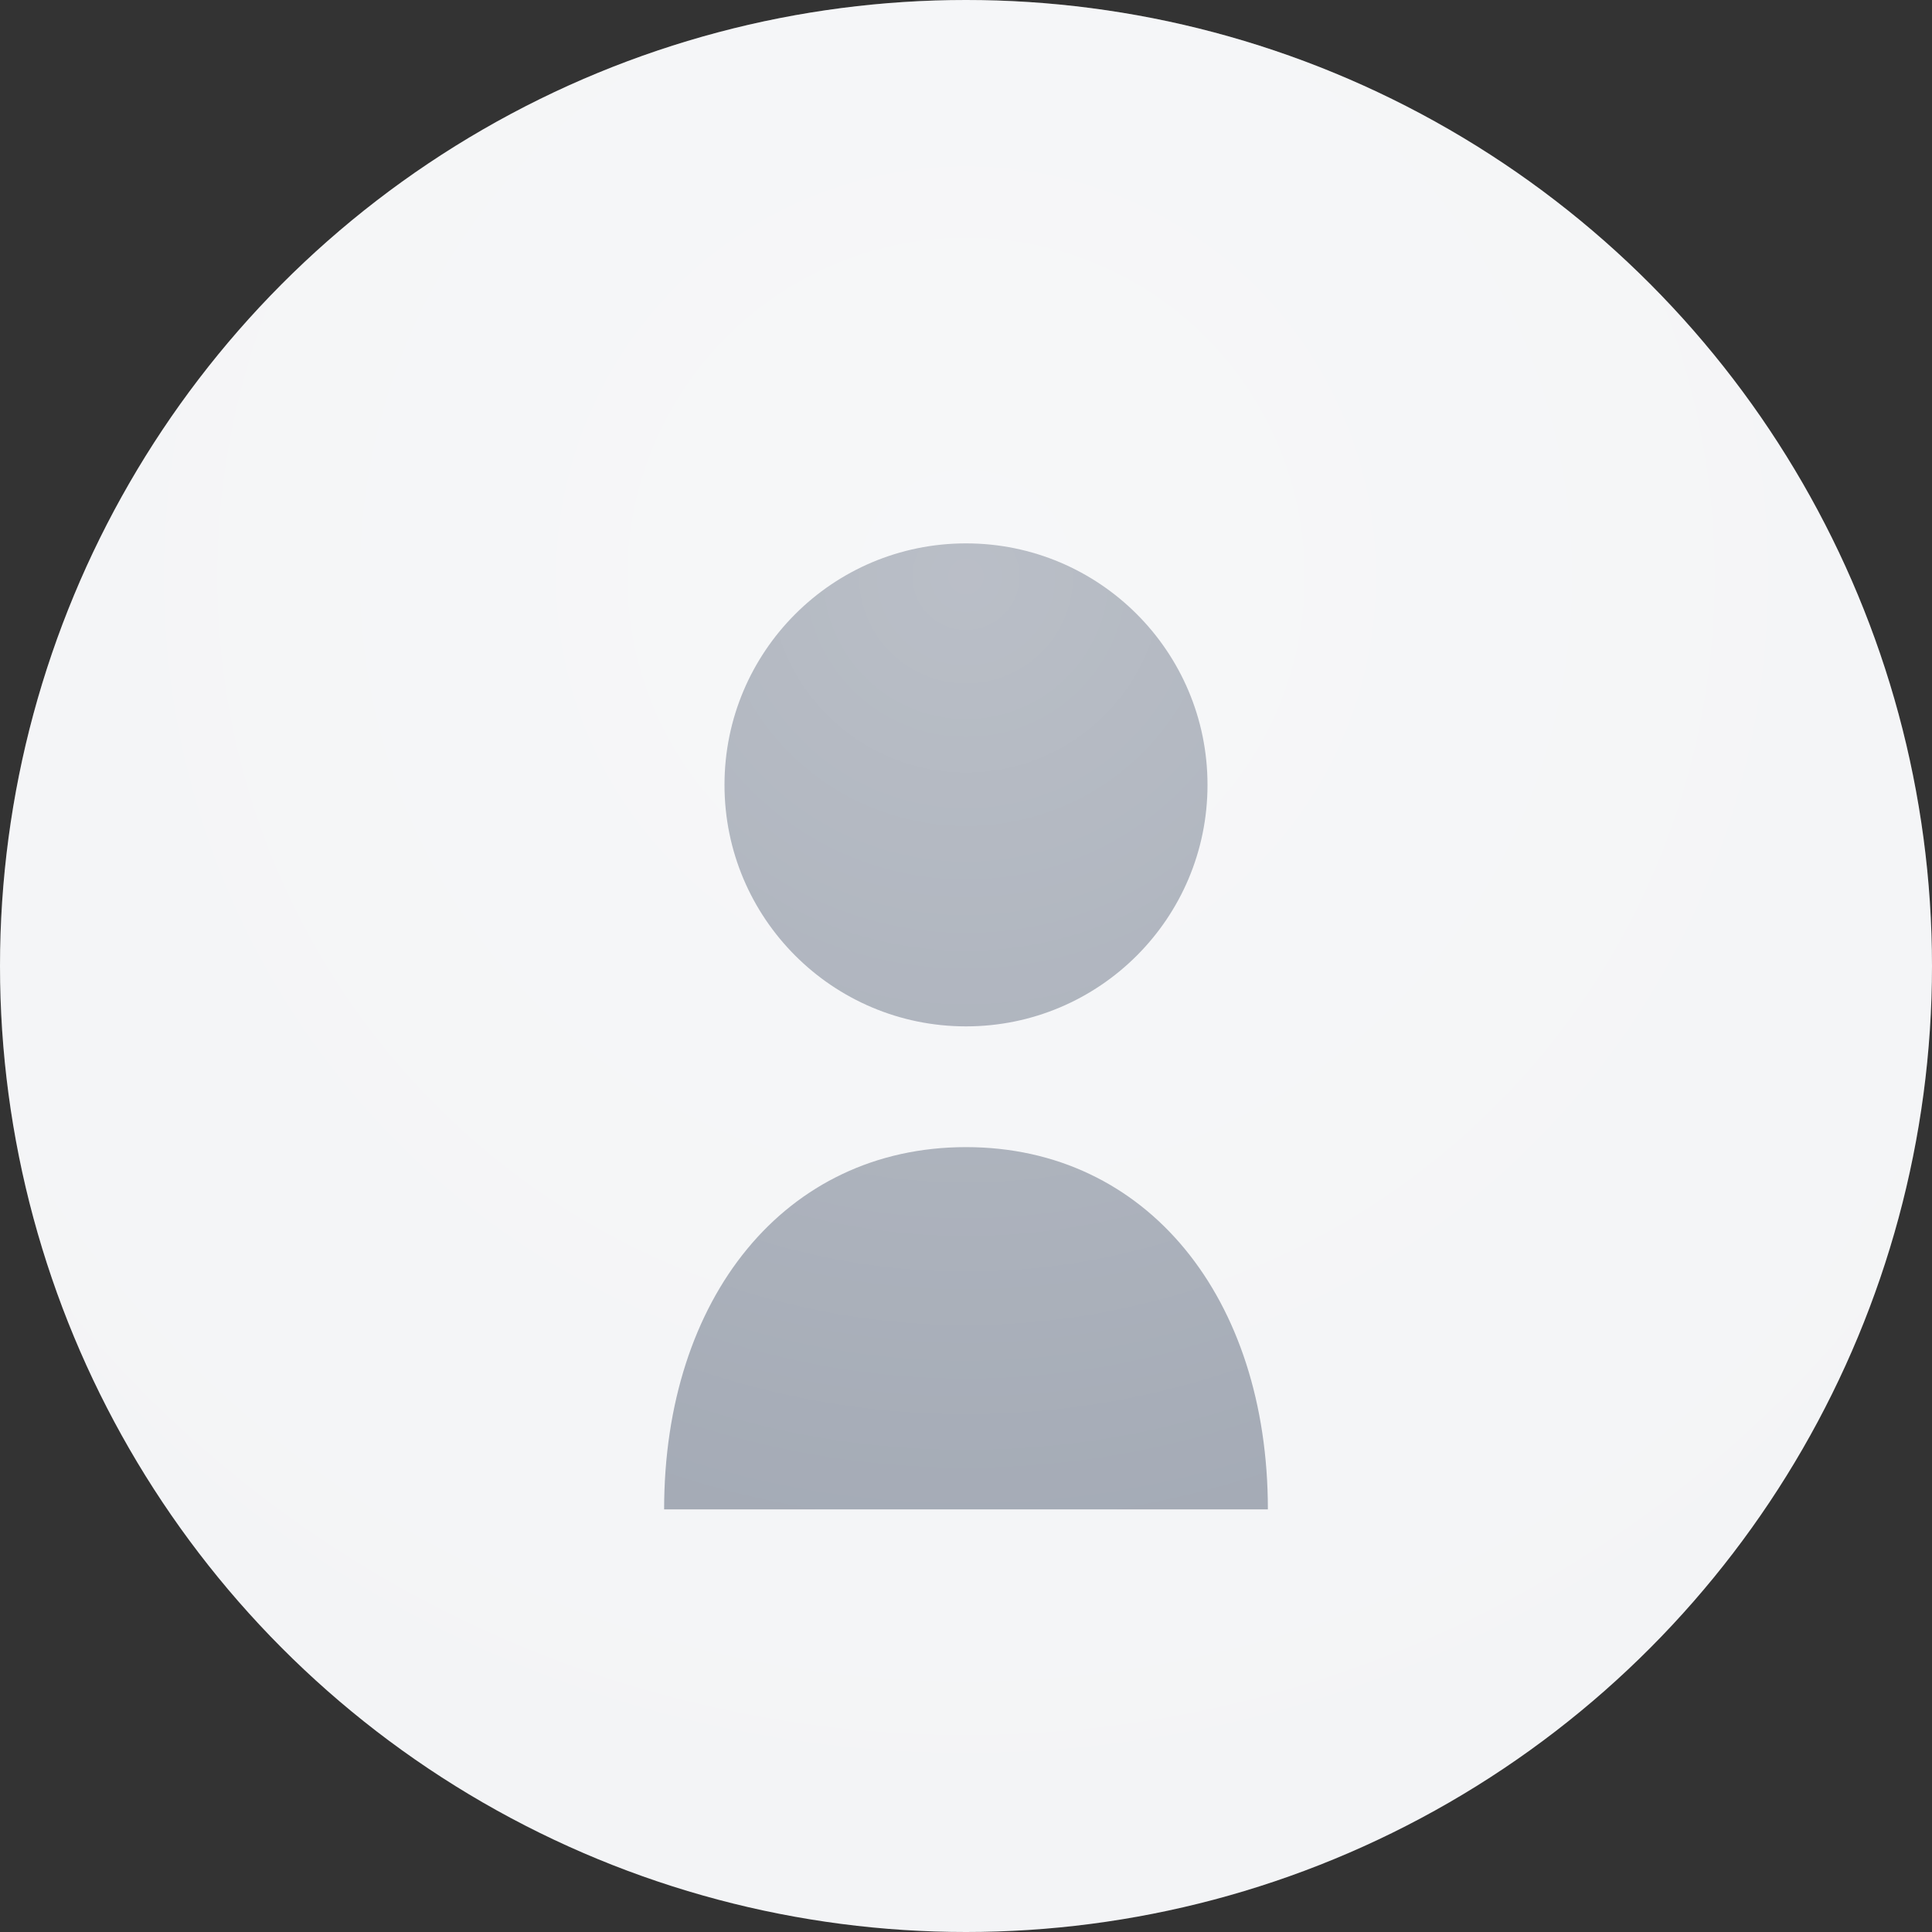 <svg width="128" height="128" viewBox="0 0 128 128" fill="none" xmlns="http://www.w3.org/2000/svg">
  <rect x="0" y="0" width="128" height="128" fill="#333333" stroke="none"/>
  <!-- Background Circle -->
  <circle cx="64" cy="64" r="64" fill="#f3f4f6"/>
  
  <!-- Person Icon -->
  <g transform="translate(32, 28)">
    <!-- Head -->
    <circle cx="32" cy="24" r="16" fill="#9ca3af"/>
    
    <!-- Body -->
    <path d="M12 72 C12 58, 20 48, 32 48 C44 48, 52 58, 52 72 L52 72 L12 72 Z" fill="#9ca3af"/>
  </g>
  
  <!-- Optional: Add subtle gradient overlay -->
  <defs>
    <radialGradient id="overlay" cx="50%" cy="30%" r="70%">
      <stop offset="0%" stop-color="rgba(255,255,255,0.3)"/>
      <stop offset="100%" stop-color="rgba(255,255,255,0)"/>
    </radialGradient>
  </defs>
  <circle cx="64" cy="64" r="64" fill="url(#overlay)"/>
</svg>

